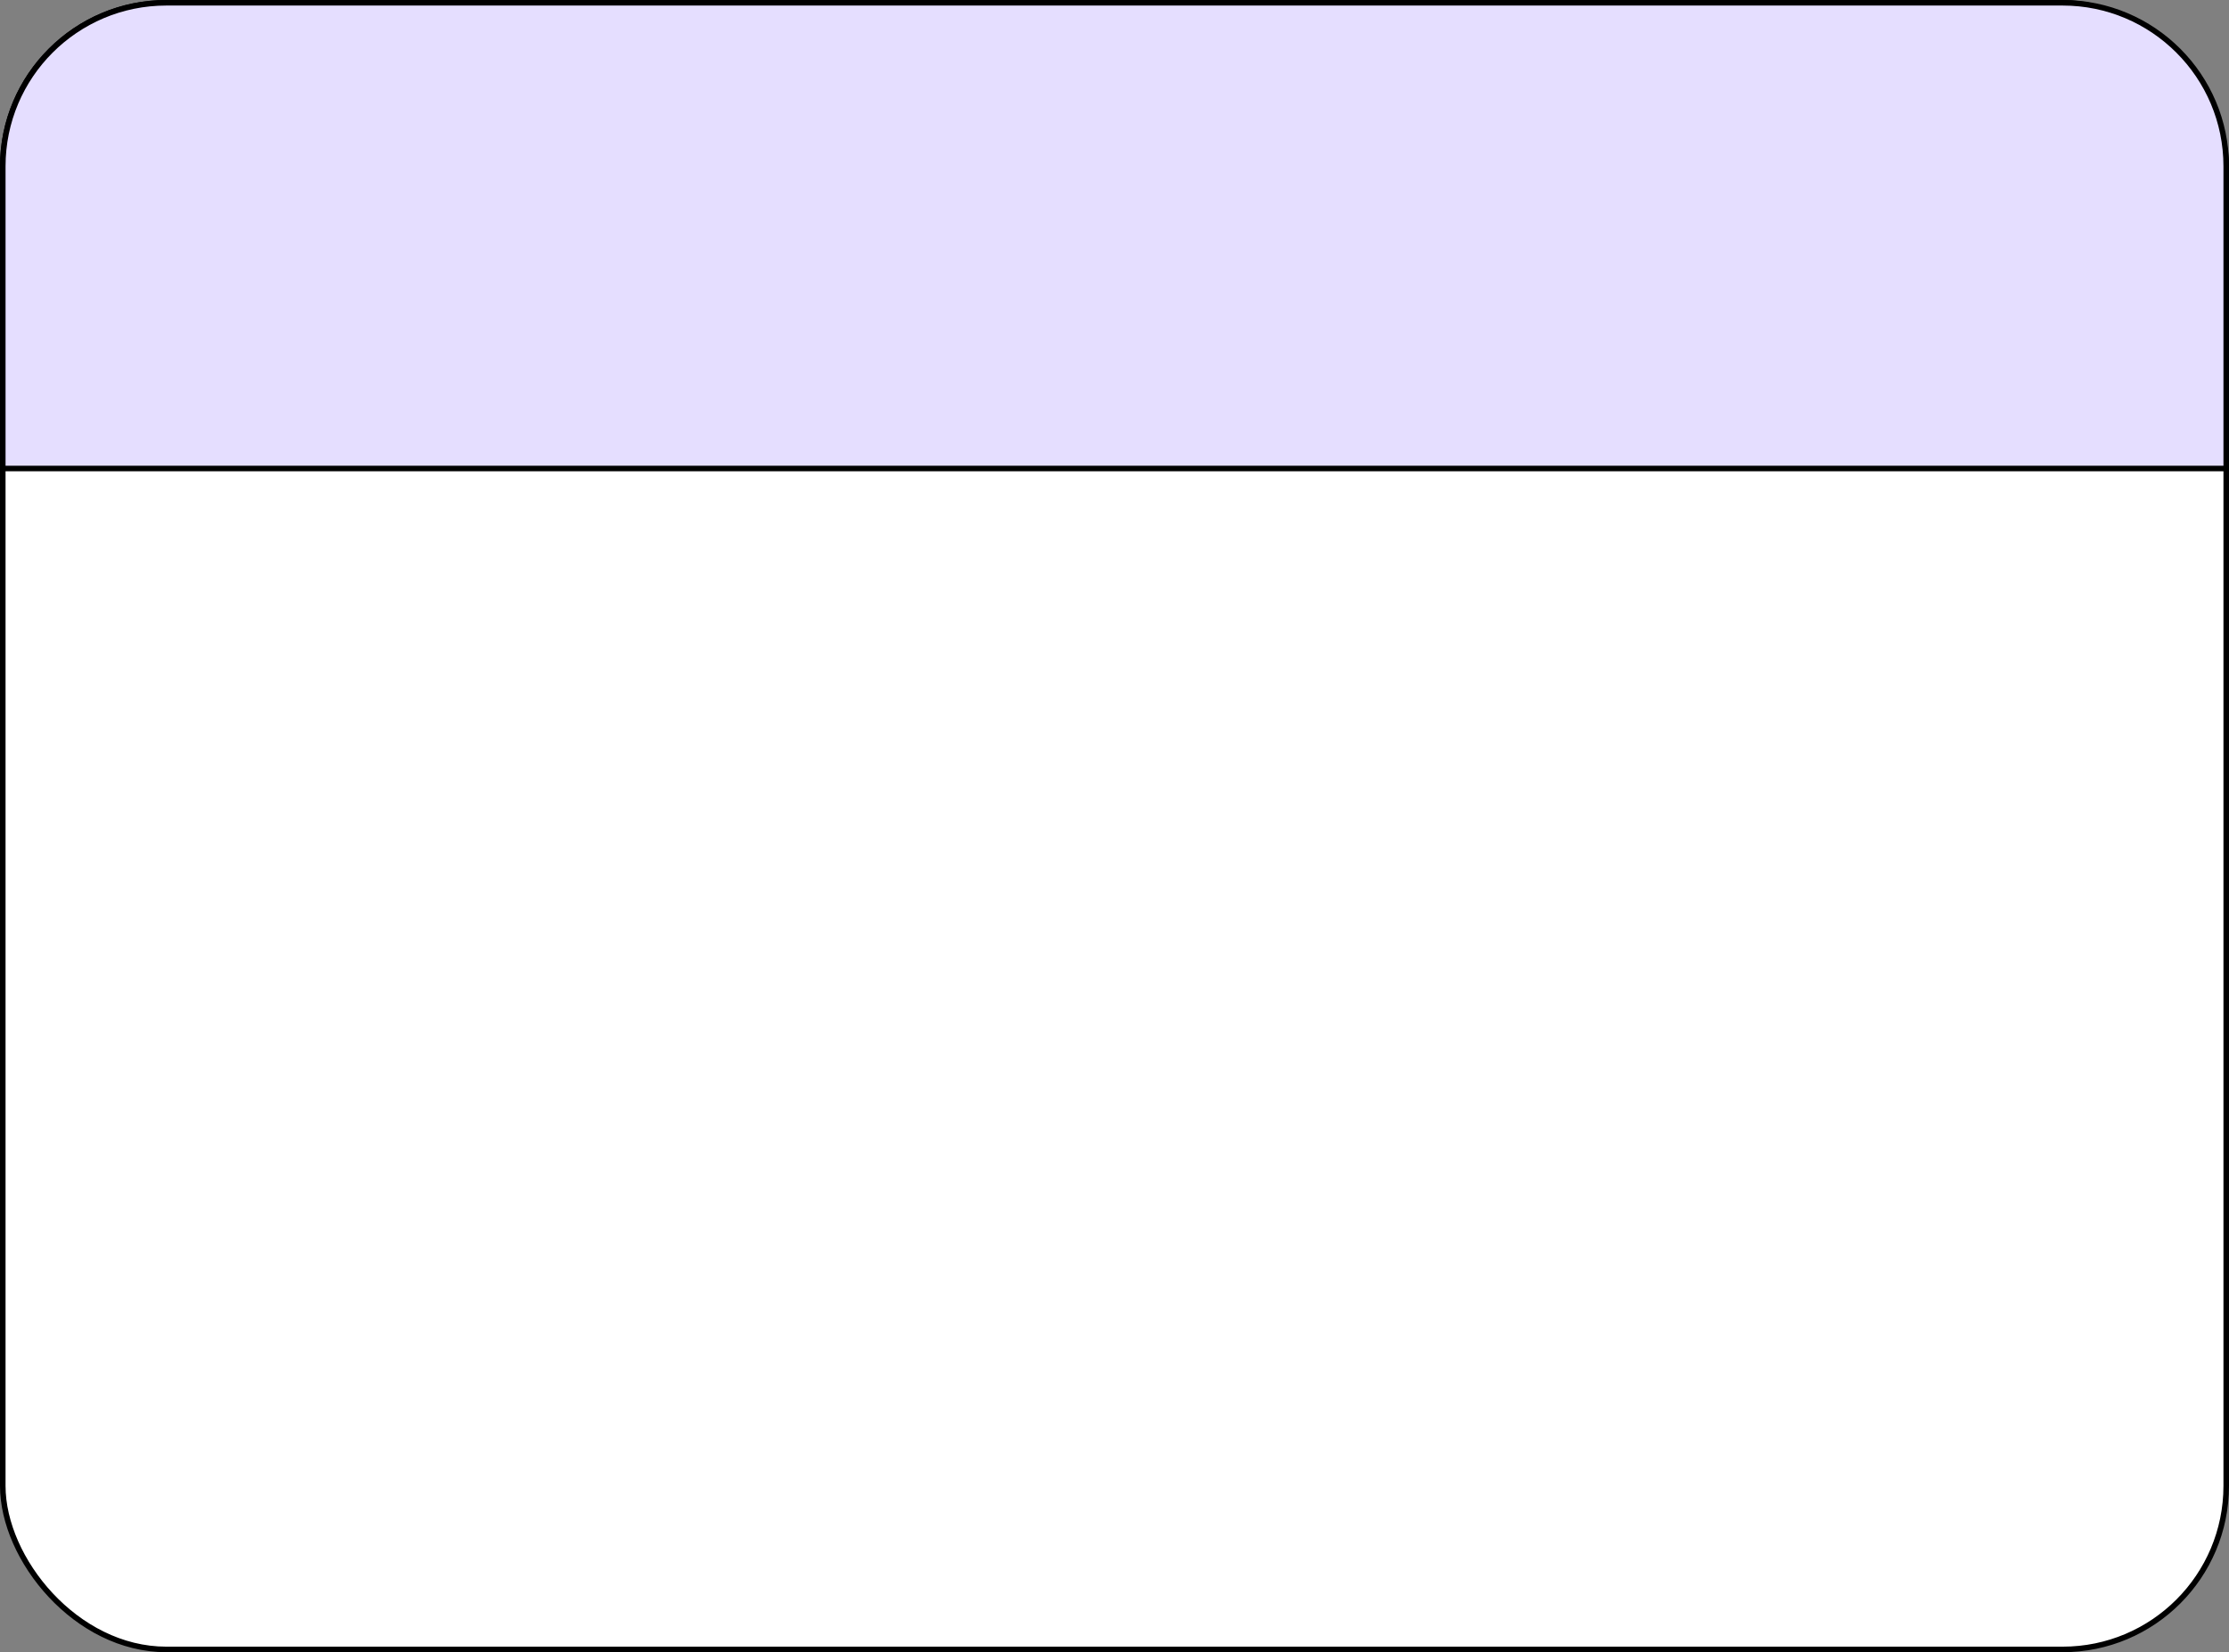 <?xml version="1.0" encoding="UTF-8"?> <svg xmlns="http://www.w3.org/2000/svg" width="402" height="298" viewBox="0 0 402 298" fill="none"><rect x="0" y="0" width="402" height="298" fill="#808080" stroke="none"/> <rect x="0.5" y="0.5" width="401" height="297" rx="29.5" fill="white" stroke="black"></rect> <path d="M30 0.5H372C388.292 0.5 401.5 13.708 401.5 30V84.5H0.5V30C0.5 13.708 13.708 0.5 30 0.5Z" fill="#E5DEFF" stroke="black"></path> </svg> 